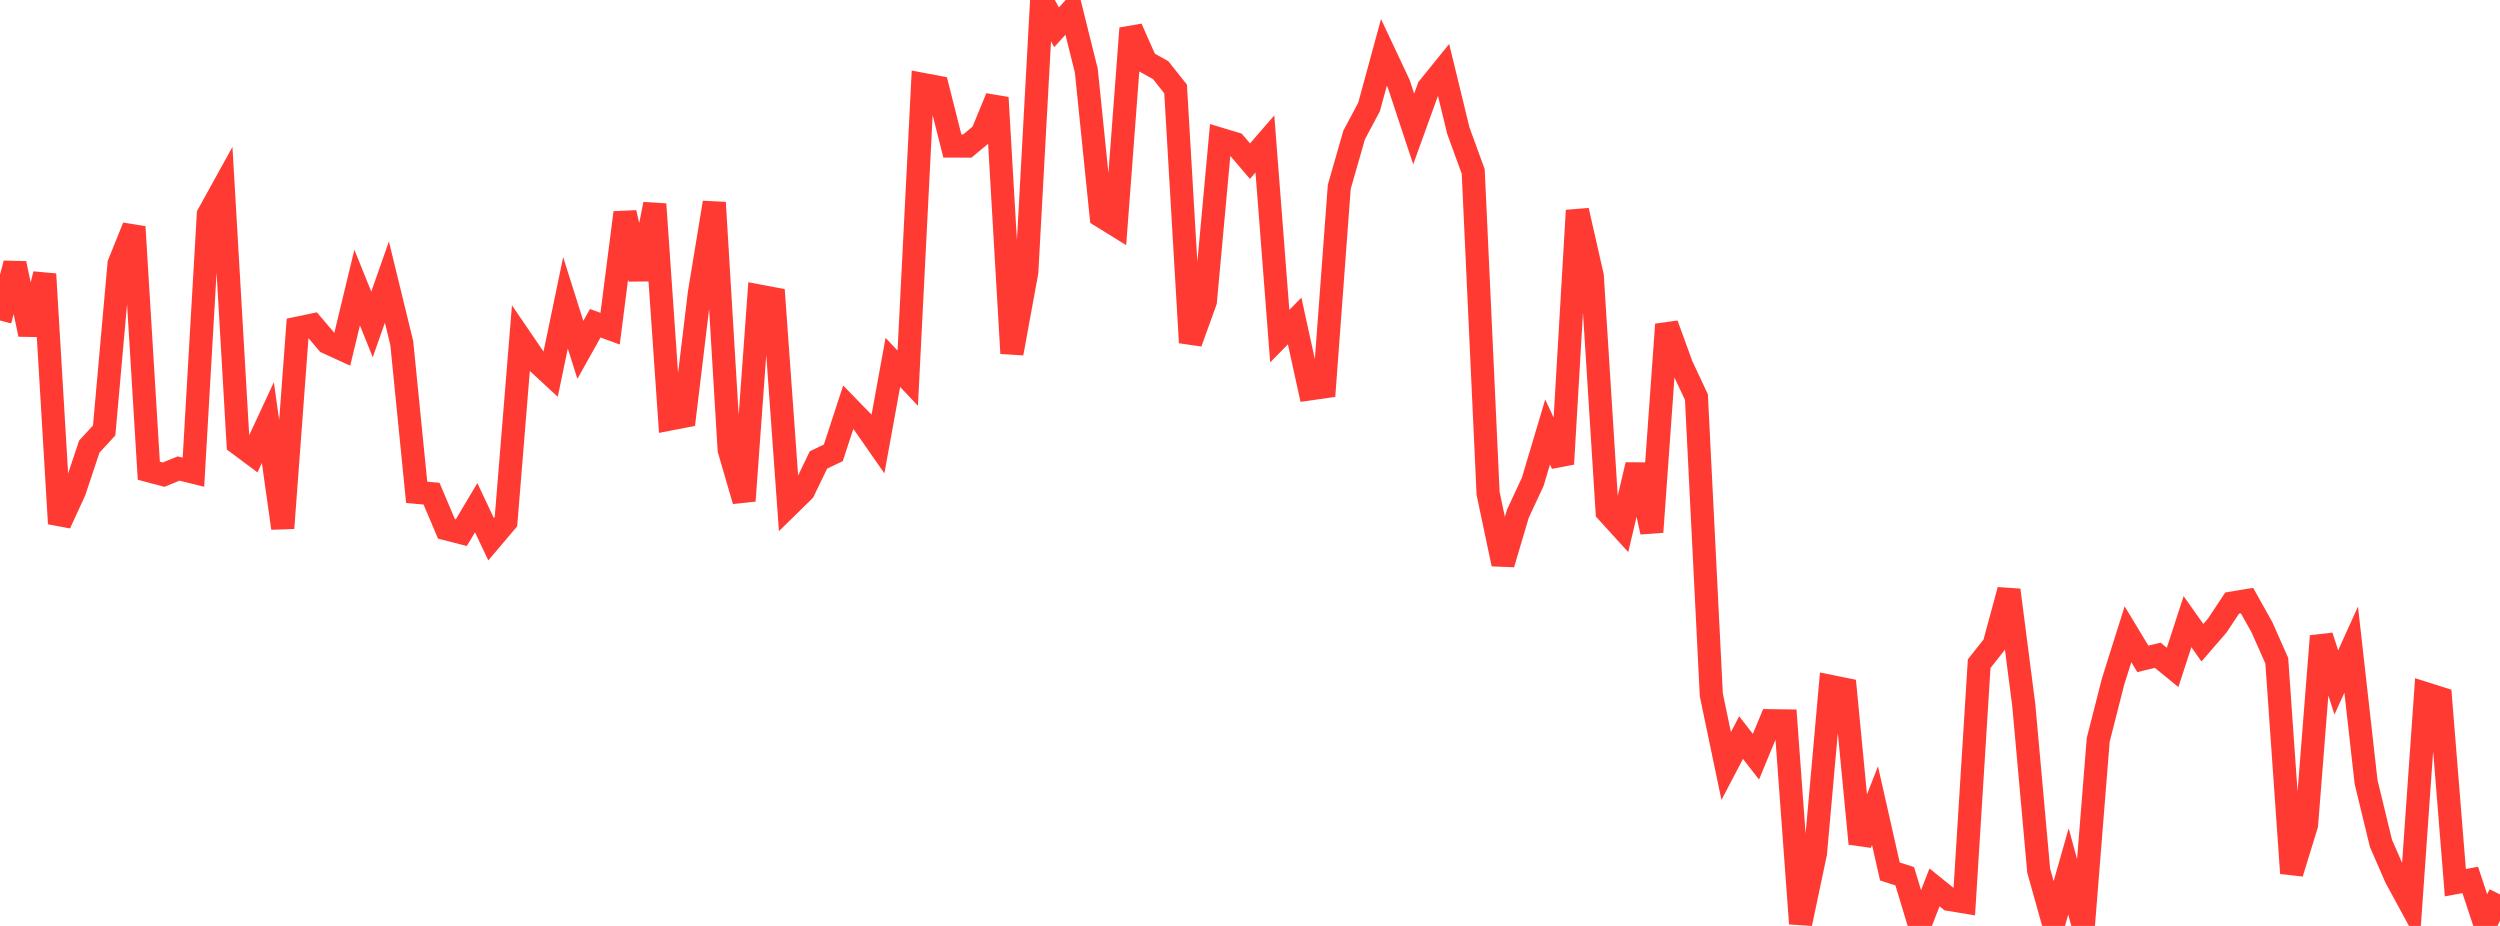 <?xml version="1.0" standalone="no"?>
<!DOCTYPE svg PUBLIC "-//W3C//DTD SVG 1.1//EN" "http://www.w3.org/Graphics/SVG/1.1/DTD/svg11.dtd">

<svg width="135" height="50" viewBox="0 0 135 50" preserveAspectRatio="none" 
  xmlns="http://www.w3.org/2000/svg"
  xmlns:xlink="http://www.w3.org/1999/xlink">


<polyline points="0.0, 17.307 0.804, 14.228 1.607, 18.056 2.411, 14.802 3.214, 28.275 4.018, 26.526 4.821, 24.117 5.625, 23.246 6.429, 14.242 7.232, 12.25 8.036, 25.419 8.839, 25.631 9.643, 25.3 10.446, 25.498 11.25, 11.582 12.054, 10.127 12.857, 23.95 13.661, 24.548 14.464, 22.819 15.268, 28.521 16.071, 17.721 16.875, 17.553 17.679, 18.496 18.482, 18.864 19.286, 15.528 20.089, 17.52 20.893, 15.232 21.696, 18.526 22.5, 26.585 23.304, 26.66 24.107, 28.557 24.911, 28.764 25.714, 27.416 26.518, 29.119 27.321, 28.171 28.125, 18.298 28.929, 19.477 29.732, 20.219 30.536, 16.354 31.339, 18.892 32.143, 17.455 32.946, 17.749 33.75, 11.483 34.554, 15.074 35.357, 11.024 36.161, 22.628 36.964, 22.472 37.768, 15.815 38.571, 10.939 39.375, 24.286 40.179, 27.043 40.982, 15.985 41.786, 16.136 42.589, 27.293 43.393, 26.505 44.196, 24.839 45.0, 24.453 45.804, 21.994 46.607, 22.819 47.411, 23.972 48.214, 19.571 49.018, 20.421 49.821, 4.557 50.625, 4.709 51.429, 7.886 52.232, 7.889 53.036, 7.22 53.839, 5.272 54.643, 19.08 55.446, 14.689 56.25, 0.0 57.054, 1.474 57.857, 0.585 58.661, 3.817 59.464, 11.668 60.268, 12.166 61.071, 1.529 61.875, 3.341 62.679, 3.792 63.482, 4.804 64.286, 18.499 65.089, 16.28 65.893, 7.518 66.696, 7.761 67.5, 8.702 68.304, 7.773 69.107, 18.151 69.911, 17.332 70.714, 21 71.518, 20.885 72.321, 10.087 73.125, 7.286 73.929, 5.776 74.732, 2.831 75.536, 4.54 76.339, 6.965 77.143, 4.741 77.946, 3.749 78.75, 7.055 79.554, 9.262 80.357, 26.639 81.161, 30.456 81.964, 27.743 82.768, 26.017 83.571, 23.327 84.375, 25.055 85.179, 11.366 85.982, 14.905 86.786, 27.633 87.589, 28.516 88.393, 25.103 89.196, 28.728 90.0, 17.521 90.804, 19.732 91.607, 21.443 92.411, 37.523 93.214, 41.365 94.018, 39.83 94.821, 40.864 95.625, 38.919 96.429, 38.93 97.232, 49.873 98.036, 46.064 98.839, 37.066 99.643, 37.228 100.446, 45.557 101.25, 43.504 102.054, 47.059 102.857, 47.318 103.661, 49.98 104.464, 47.919 105.268, 48.569 106.071, 48.701 106.875, 35.839 107.679, 34.822 108.482, 31.864 109.286, 38.098 110.089, 47.013 110.893, 49.884 111.696, 47.056 112.5, 50.0 113.304, 39.95 114.107, 36.8 114.911, 34.249 115.714, 35.579 116.518, 35.385 117.321, 36.041 118.125, 33.57 118.929, 34.708 119.732, 33.78 120.536, 32.566 121.339, 32.432 122.143, 33.868 122.946, 35.679 123.75, 47.152 124.554, 44.537 125.357, 34.351 126.161, 36.852 126.964, 35.079 127.768, 42.226 128.571, 45.54 129.375, 47.385 130.179, 48.867 130.982, 37.457 131.786, 37.711 132.589, 47.664 133.393, 47.517 134.196, 49.939 135.0, 48.296" fill="none" stroke="#ff3a33" stroke-width="1.25"/>

</svg>